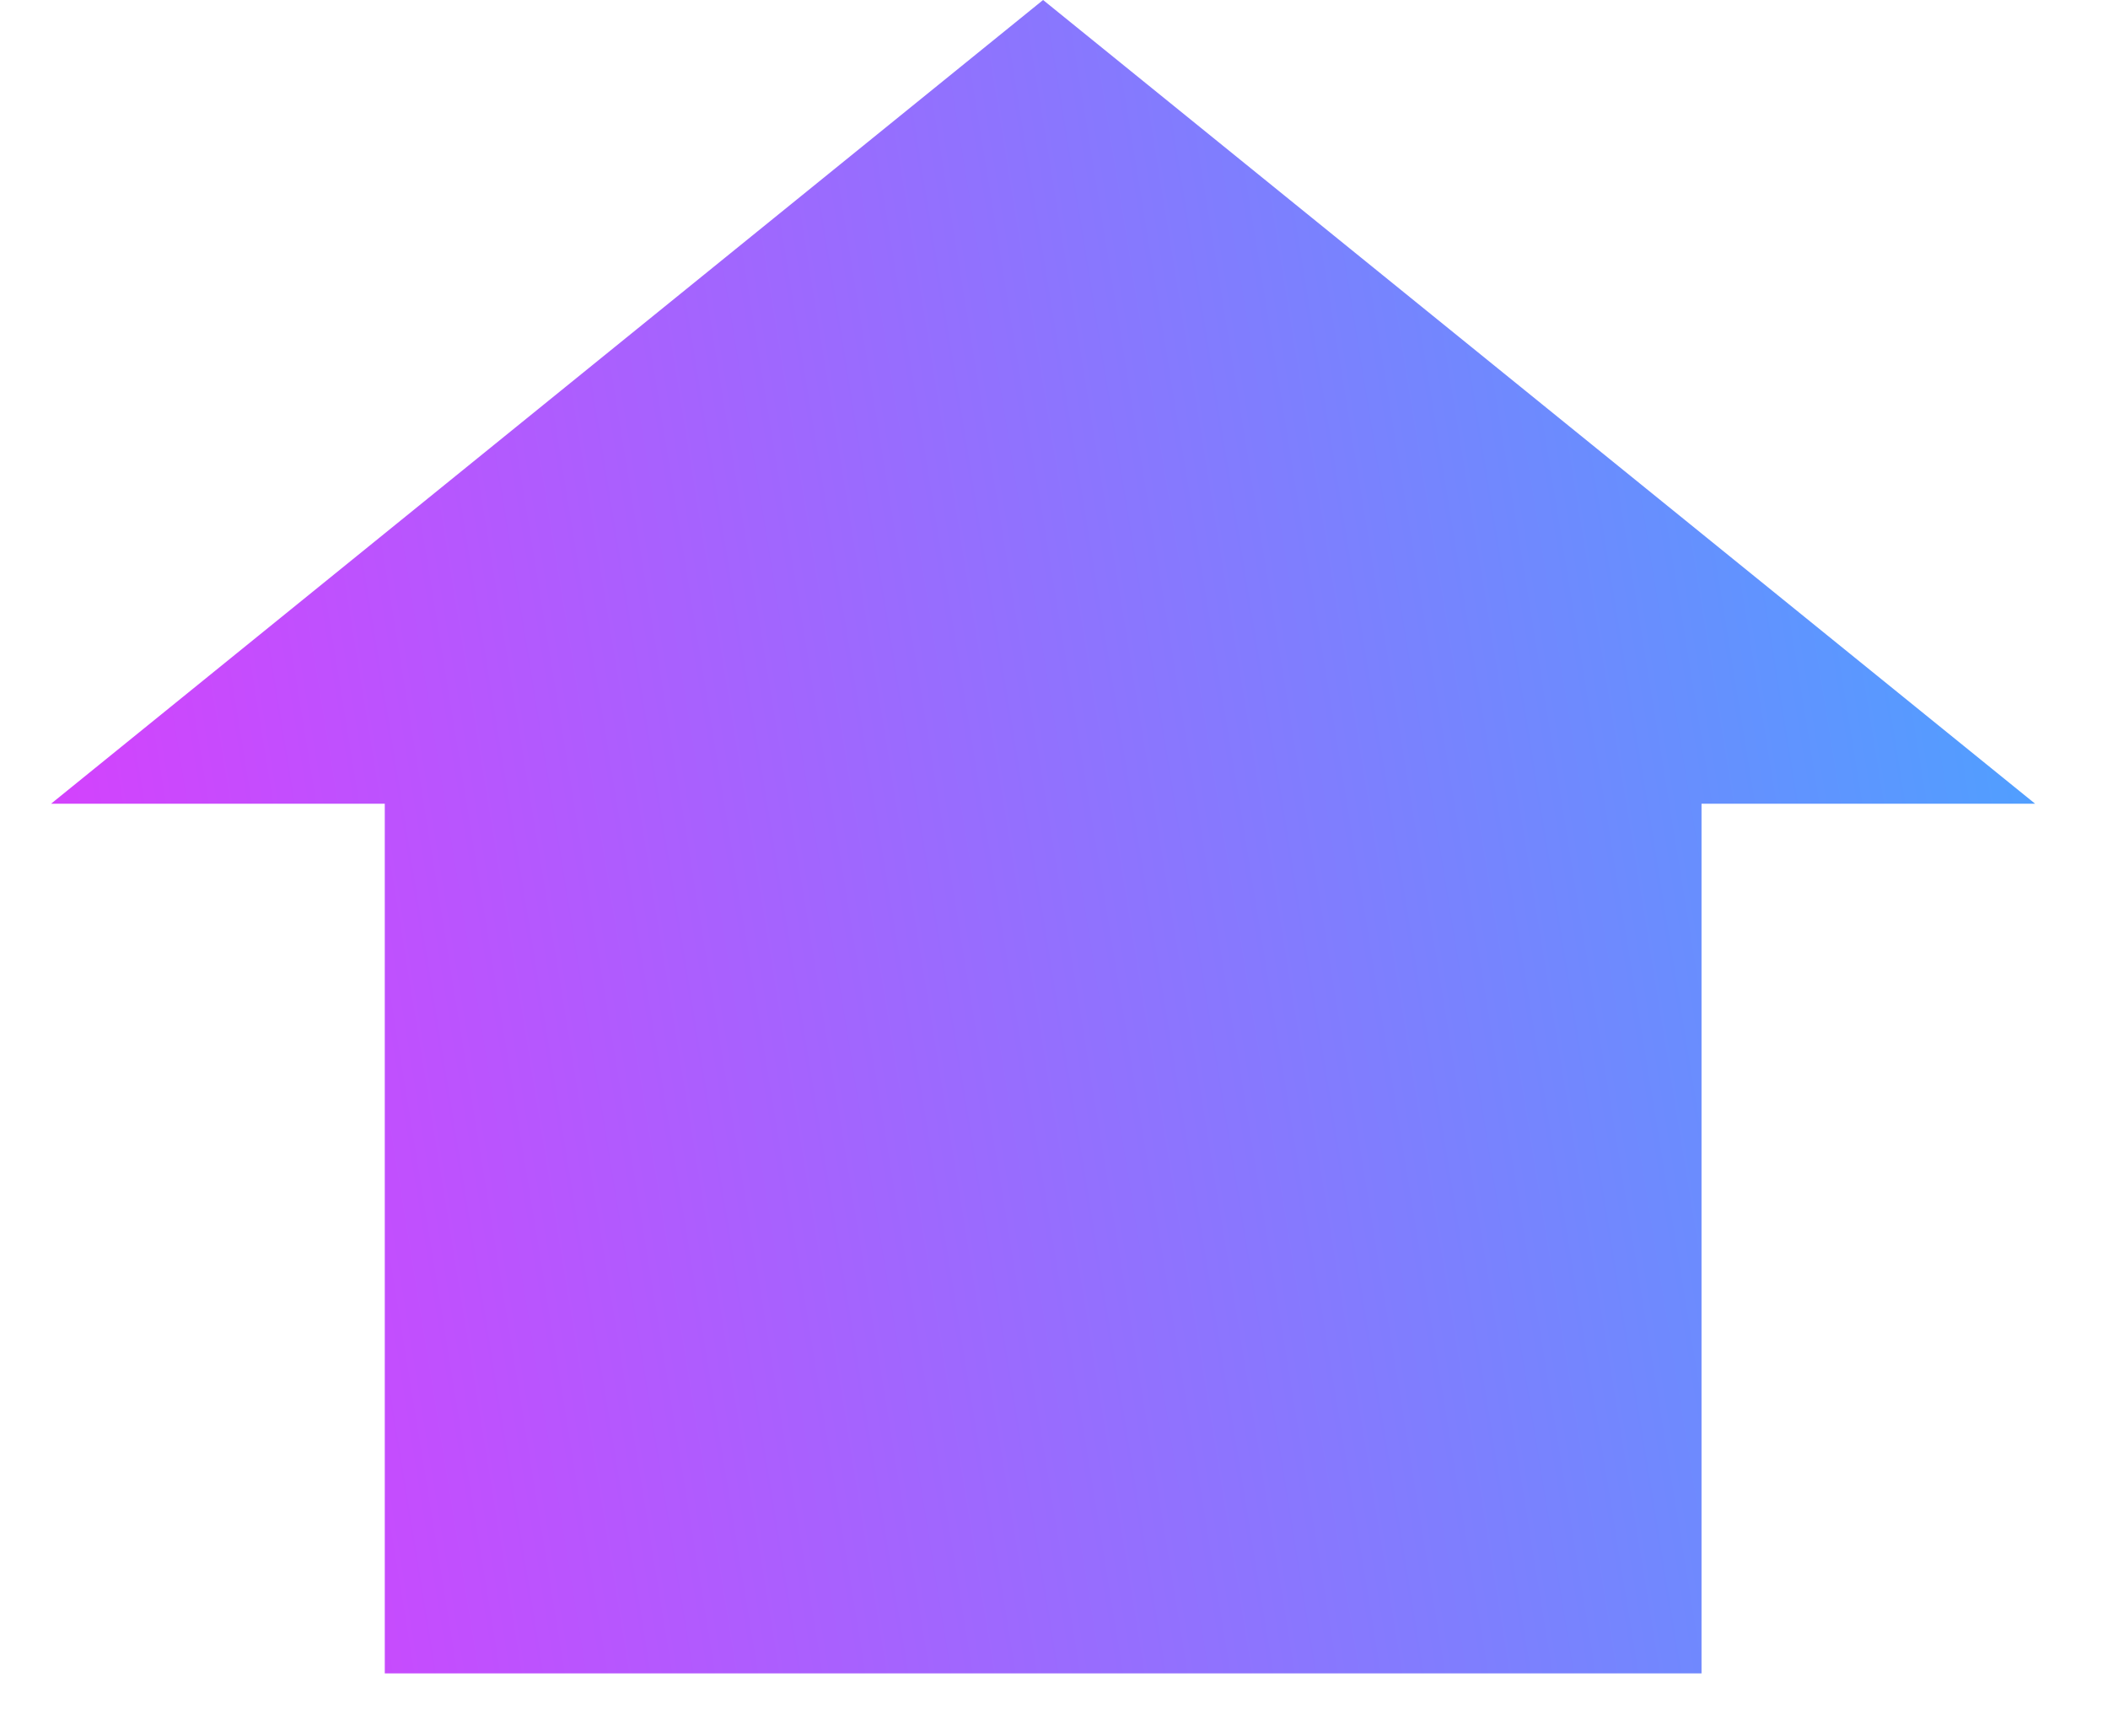 <?xml version="1.0" encoding="UTF-8"?> <svg xmlns="http://www.w3.org/2000/svg" width="17" height="14" viewBox="0 0 17 14" fill="none"><path fill-rule="evenodd" clip-rule="evenodd" d="M16.412 6.482L8.412 0L0.412 6.482H3.103V13.496H13.722V6.482H16.412Z" fill="url(#paint0_linear)"></path><defs><linearGradient id="paint0_linear" x1="-3.51" y1="13.205" x2="20.763" y2="9.268" gradientUnits="userSpaceOnUse"><stop stop-color="#FD25FD"></stop><stop offset="0.026" stop-color="#F729FD"></stop><stop offset="1" stop-color="#31B5FF"></stop></linearGradient></defs></svg> 